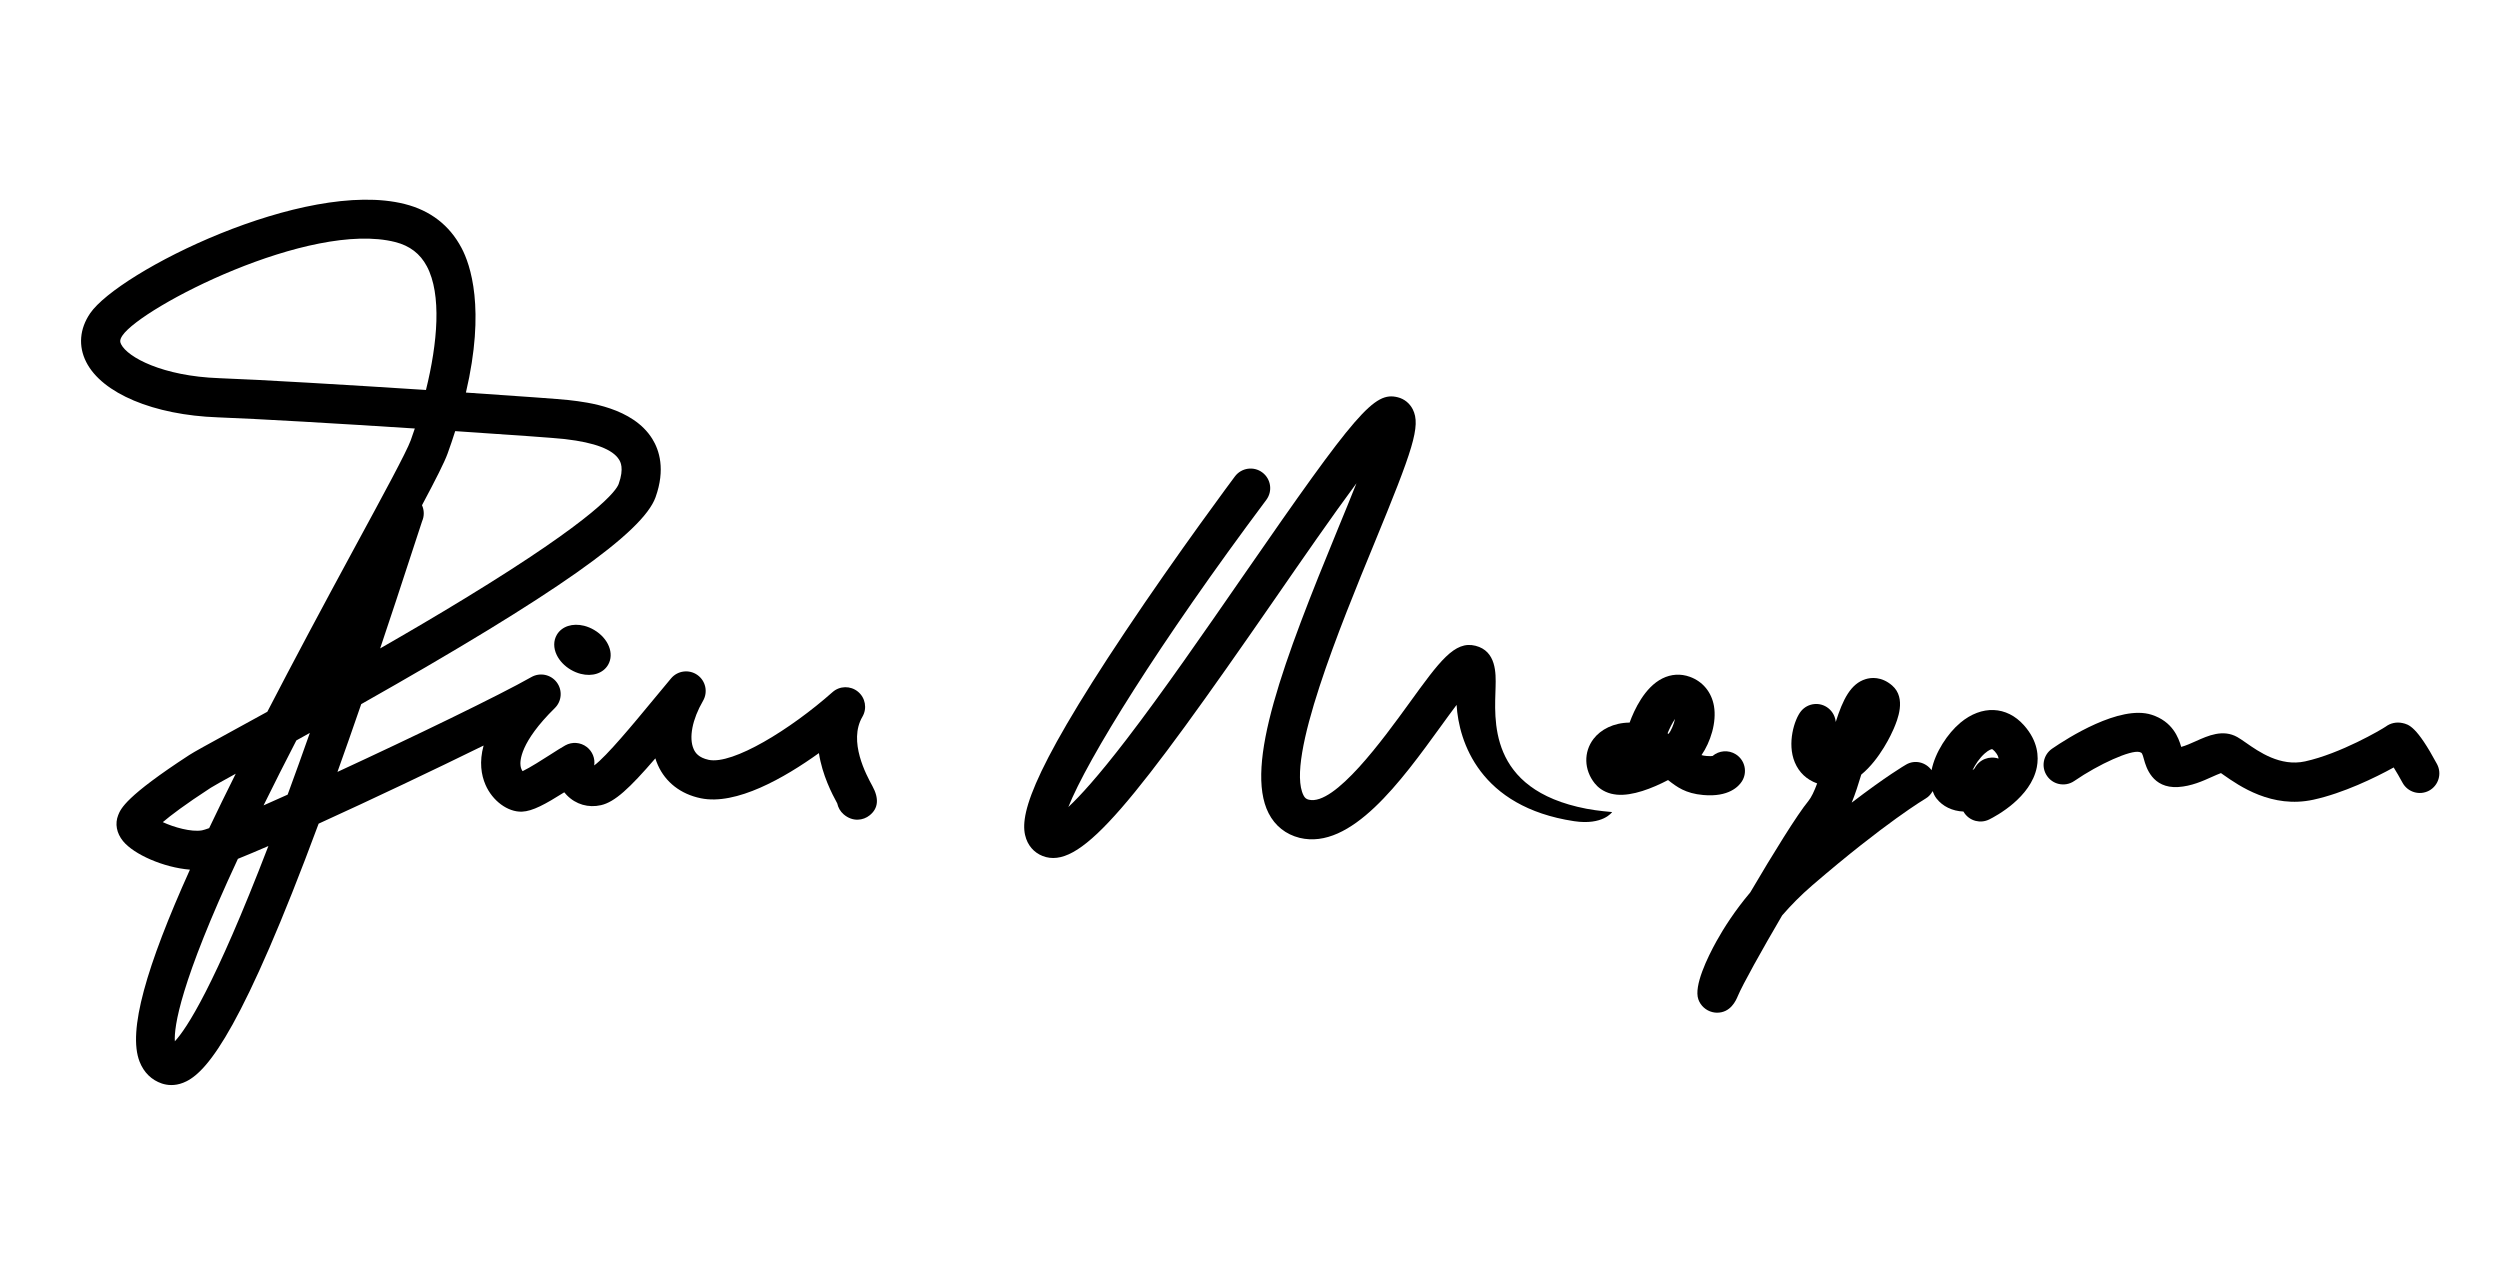 <?xml version="1.0" encoding="utf-8"?>
<!-- Generator: Adobe Illustrator 16.0.0, SVG Export Plug-In . SVG Version: 6.00 Build 0)  -->
<!DOCTYPE svg PUBLIC "-//W3C//DTD SVG 1.1//EN" "http://www.w3.org/Graphics/SVG/1.1/DTD/svg11.dtd">
<svg version="1.1" id="Livello_1" xmlns="http://www.w3.org/2000/svg" xmlns:xlink="http://www.w3.org/1999/xlink" x="0px" y="0px"
	 width="144px" height="73px" viewBox="0 0 144 73" enable-background="new 0 0 144 73" xml:space="preserve">
<g>
	<path d="M49.676,41.283c0.28-0.479,0.172-1.09-0.258-1.443c-0.428-0.352-1.05-0.342-1.465,0.027
		c-2.418,2.145-5.746,4.191-7.133,3.9c-0.584-0.127-0.773-0.41-0.865-0.619c-0.288-0.645-0.082-1.711,0.54-2.781
		c0.294-0.506,0.151-1.154-0.327-1.49s-1.137-0.252-1.514,0.197c-0.348,0.414-0.701,0.844-1.055,1.27
		c-1.08,1.309-2.668,3.229-3.373,3.744c0.061-0.402-0.101-0.809-0.428-1.061c-0.355-0.275-0.843-0.312-1.236-0.094
		c-0.221,0.123-0.516,0.311-0.856,0.529c-0.405,0.26-1.175,0.752-1.604,0.957c-0.047-0.062-0.096-0.158-0.117-0.295
		c-0.045-0.283-0.035-1.365,1.973-3.34c0.404-0.396,0.45-1.033,0.109-1.484c-0.342-0.453-0.967-0.58-1.459-0.301
		c-1.84,1.047-6.779,3.434-11.171,5.463c0.435-1.217,0.892-2.516,1.369-3.904c11.208-6.336,16.228-9.889,16.954-11.918
		c0.574-1.604,0.215-2.713-0.188-3.361c-1.122-1.807-3.751-2.111-4.739-2.225l-0.097-0.012c-0.417-0.049-2.833-0.223-5.899-0.43
		c1.135-4.846,0.256-7.373-0.254-8.332c-0.692-1.305-1.791-2.154-3.266-2.527c-5.799-1.469-16.498,3.906-18.127,6.297
		c-0.607,0.893-0.688,1.889-0.223,2.805c0.912,1.803,3.887,3.053,7.578,3.184c2.221,0.08,7.013,0.363,11.348,0.643
		c-0.077,0.23-0.156,0.459-0.236,0.682c-0.238,0.662-1.62,3.209-3.221,6.16c-1.863,3.436-3.549,6.594-5.038,9.473
		c-0.675,0.369-1.298,0.711-1.856,1.018c-1.637,0.896-2.371,1.299-2.641,1.475c-3.664,2.387-3.943,3.086-4.093,3.461
		c-0.196,0.492-0.096,1.037,0.278,1.496c0.623,0.766,2.334,1.523,3.854,1.645c-2.514,5.582-3.592,9.301-2.899,11.062
		c0.244,0.621,0.688,1.057,1.286,1.258c0.039,0.012,0.08,0.025,0.124,0.035c0.316,0.08,0.769,0.098,1.292-0.166
		c1.275-0.641,3.275-3.154,7.61-14.838c3.11-1.416,6.747-3.146,9.502-4.5c-0.259,0.945-0.134,1.697,0.108,2.258
		c0.402,0.93,1.285,1.58,2.1,1.551c0.615-0.023,1.354-0.434,2.438-1.115c0.047,0.059,0.096,0.113,0.148,0.166
		c0.521,0.533,1.24,0.742,1.973,0.574c0.789-0.182,1.639-0.967,3.126-2.695c0.041,0.133,0.09,0.262,0.146,0.389
		c0.441,0.99,1.316,1.67,2.465,1.908c2.041,0.428,4.828-1.178,6.81-2.6c0.194,1.27,0.757,2.35,1.056,2.898
		c0.049,0.236,0.173,0.459,0.369,0.629c0.525,0.451,1.132,0.354,1.5,0.055c0.496-0.398,0.549-0.965,0.157-1.682
		C49.902,44.639,48.846,42.699,49.676,41.283z M12.625,21.783c-3.272-0.117-5.271-1.209-5.645-1.947
		c-0.064-0.127-0.104-0.252,0.075-0.514c1.118-1.641,10.786-6.625,15.707-5.381c0.842,0.213,1.44,0.672,1.825,1.398
		c0.861,1.619,0.619,4.414-0.051,7.123C20.044,22.172,14.94,21.865,12.625,21.783z M23.76,31.709
		c0.276-0.85,0.514-1.582,0.553-1.686c0.135-0.305,0.122-0.639-0.006-0.922c0.819-1.537,1.297-2.484,1.473-2.973
		c0.161-0.445,0.308-0.877,0.439-1.295c3.23,0.213,5.82,0.4,6.25,0.451l0.104,0.012c1.682,0.195,2.719,0.59,3.082,1.174
		c0.076,0.121,0.307,0.494-0.02,1.408c-0.129,0.355-1.146,1.887-8.881,6.604c-1.586,0.969-3.24,1.939-4.857,2.867
		C22.486,35.596,23.107,33.719,23.76,31.709z M9.377,47.355c0.445-0.379,1.264-1.004,2.756-1.975
		c0.146-0.096,0.704-0.406,1.445-0.814c-0.547,1.096-1.057,2.139-1.531,3.135c-0.184,0.066-0.323,0.109-0.41,0.127
		C11.021,47.938,10.017,47.652,9.377,47.355z M10.071,59.979c-0.051-0.834,0.298-3.357,3.632-10.51
		c0.506-0.205,1.1-0.453,1.756-0.738C12.338,56.852,10.738,59.264,10.071,59.979z M16.568,45.771
		c-0.484,0.219-0.949,0.426-1.387,0.619c0.609-1.24,1.246-2.494,1.889-3.742c0.262-0.146,0.52-0.289,0.777-0.432
		C17.434,43.387,17.007,44.582,16.568,45.771z"/>
	<path d="M33.646,36.045c-0.671-0.168-1.286,0.033-1.571,0.516c-0.2,0.34-0.202,0.766-0.007,1.168
		c0.161,0.334,0.448,0.635,0.806,0.846c0.185,0.109,0.379,0.189,0.578,0.24c0.67,0.17,1.287-0.033,1.571-0.516
		c0.378-0.643,0.026-1.527-0.8-2.014C34.039,36.176,33.844,36.096,33.646,36.045z"/>
	<path d="M86.146,39.555c0.02-0.768,0.047-2.055-1.158-2.359c-1.203-0.305-2.072,0.896-3.805,3.291
		c-1.504,2.074-4.303,5.939-5.793,5.576c-0.146-0.033-0.232-0.102-0.307-0.25c-1.049-2.057,2.154-9.84,4.066-14.49
		c2.232-5.424,2.705-6.789,2.227-7.744c-0.18-0.352-0.486-0.6-0.861-0.695c-1.357-0.344-2.355,0.809-8.896,10.268
		c-2.281,3.297-4.639,6.707-6.721,9.422c-1.654,2.156-2.709,3.303-3.361,3.91c1.087-2.736,5.198-9.398,11.402-17.691
		c0.374-0.5,0.271-1.207-0.229-1.58c-0.498-0.373-1.205-0.271-1.579,0.229c-0.032,0.043-3.257,4.359-6.323,8.951
		c-5.699,8.533-6.107,10.775-5.699,11.926c0.188,0.531,0.605,0.912,1.147,1.051c2.122,0.535,5.016-3.07,13.219-14.932
		c1.528-2.211,3.265-4.723,4.657-6.602c-0.344,0.867-0.721,1.785-1.07,2.631c-3.121,7.588-5.396,13.609-3.991,16.373
		c0.376,0.734,0.993,1.221,1.786,1.42c2.963,0.719,5.842-3.256,8.154-6.449c0.273-0.377,0.588-0.811,0.889-1.211
		c0.125,2.113,1.326,5.875,6.764,6.699c1.67,0.252,2.195-0.525,2.195-0.525s-0.867-0.07-1.48-0.191
		C85.625,45.479,86.107,41.365,86.146,39.555z"/>
	<path d="M100.334,45.006c0.334-0.525,0.178-1.223-0.35-1.557c-0.428-0.271-0.971-0.219-1.338,0.094
		c-0.057,0.01-0.166,0.018-0.34,0.002c-0.127-0.012-0.219-0.025-0.299-0.051c0.518-0.754,0.881-1.889,0.717-2.83
		c-0.141-0.799-0.646-1.412-1.389-1.68c-0.527-0.191-1.076-0.158-1.586,0.096c-1.02,0.512-1.619,1.814-1.883,2.541
		c-0.93,0.008-1.664,0.402-2.076,0.936c-0.584,0.76-0.555,1.791,0.07,2.568c0.174,0.215,0.469,0.471,0.941,0.592
		c0.098,0.023,0.207,0.043,0.322,0.055c0.902,0.088,2.055-0.369,2.957-0.84c0.01,0.008,0.018,0.016,0.027,0.021
		c0.477,0.369,0.971,0.75,1.998,0.84C99.584,45.926,100.156,45.287,100.334,45.006z M96.113,42.27
		c-0.021-0.01-0.041-0.021-0.062-0.031c0.127-0.309,0.283-0.611,0.432-0.83C96.414,41.717,96.254,42.098,96.113,42.27z"/>
	<path d="M112.92,41.627c-0.741,0.619-1.459,1.713-1.662,2.736c-0.337-0.463-0.962-0.618-1.465-0.324
		c-0.066,0.037-1.131,0.66-3.135,2.193c0.203-0.496,0.383-1.049,0.551-1.615c1.09-0.893,1.762-2.391,1.865-2.633
		c0.207-0.484,0.758-1.77-0.09-2.502c-0.617-0.531-1.219-0.457-1.521-0.365c-0.859,0.26-1.311,1.162-1.725,2.469
		c-0.025-0.297-0.166-0.582-0.416-0.785c-0.482-0.393-1.193-0.318-1.586,0.166c-0.375,0.463-0.816,1.844-0.355,2.945
		c0.244,0.584,0.689,1,1.287,1.213c-0.164,0.443-0.336,0.811-0.51,1.02c-0.617,0.744-2.023,3.01-3.342,5.256
		c-0.895,1.062-1.529,2.059-1.953,2.824c-0.506,0.916-1.314,2.568-1.037,3.342c0.127,0.363,0.438,0.639,0.803,0.729
		c0.078,0.02,0.158,0.031,0.24,0.035c0.816,0.021,1.127-0.715,1.229-0.959c0.277-0.66,1.373-2.627,2.553-4.643
		c0.496-0.572,1.068-1.16,1.734-1.732c4.234-3.646,6.518-4.992,6.539-5.006c0.179-0.104,0.301-0.256,0.396-0.423
		c0.055,0.149,0.121,0.294,0.221,0.423c0.359,0.461,0.914,0.727,1.553,0.754c0.156,0.277,0.416,0.467,0.705,0.539
		c0.252,0.064,0.525,0.041,0.777-0.082c0.398-0.197,2.406-1.268,2.746-3.016c0.115-0.592,0.078-1.49-0.742-2.41
		C115.586,40.66,114.15,40.602,112.92,41.627z M113.744,44.248c-0.02,0.035-0.064,0.074-0.125,0.111
		c0.152-0.318,0.398-0.693,0.711-0.969c0.24-0.209,0.391-0.242,0.414-0.238h0.002c0.012,0.004,0.066,0.031,0.15,0.125
		c0.186,0.209,0.217,0.342,0.217,0.418C114.592,43.52,114.006,43.742,113.744,44.248z"/>
	<path d="M140.371,44.01c-1.176-2.186-1.625-2.281-1.992-2.363c-0.342-0.074-0.695,0.004-0.957,0.203
		c-0.246,0.17-2.611,1.559-4.65,2.006c-1.426,0.312-2.662-0.555-3.402-1.072c-0.188-0.131-0.35-0.244-0.502-0.33
		c-0.83-0.465-1.686-0.078-2.375,0.232c-0.287,0.129-0.582,0.262-0.855,0.336c-0.156-0.539-0.5-1.469-1.713-1.855
		c-1.828-0.58-4.844,1.352-5.725,1.957c-0.514,0.354-0.645,1.057-0.291,1.57c0.16,0.234,0.396,0.391,0.652,0.455
		c0.305,0.076,0.639,0.027,0.916-0.164c1.439-0.988,3.256-1.795,3.752-1.67c0.004,0.002,0.006,0.002,0.01,0.002
		c0.141,0.047,0.15,0.049,0.256,0.434c0.115,0.414,0.465,1.672,1.965,1.582c0.76-0.047,1.426-0.348,1.961-0.59
		c0.152-0.068,0.361-0.162,0.506-0.213c0.047,0.033,0.1,0.068,0.148,0.104c0.904,0.635,2.789,1.953,5.18,1.428
		c1.711-0.375,3.545-1.262,4.621-1.857c0.162,0.26,0.346,0.576,0.508,0.877c0.297,0.549,0.982,0.754,1.531,0.459
		C140.463,45.242,140.666,44.559,140.371,44.01z"/>
</g>
</svg>

